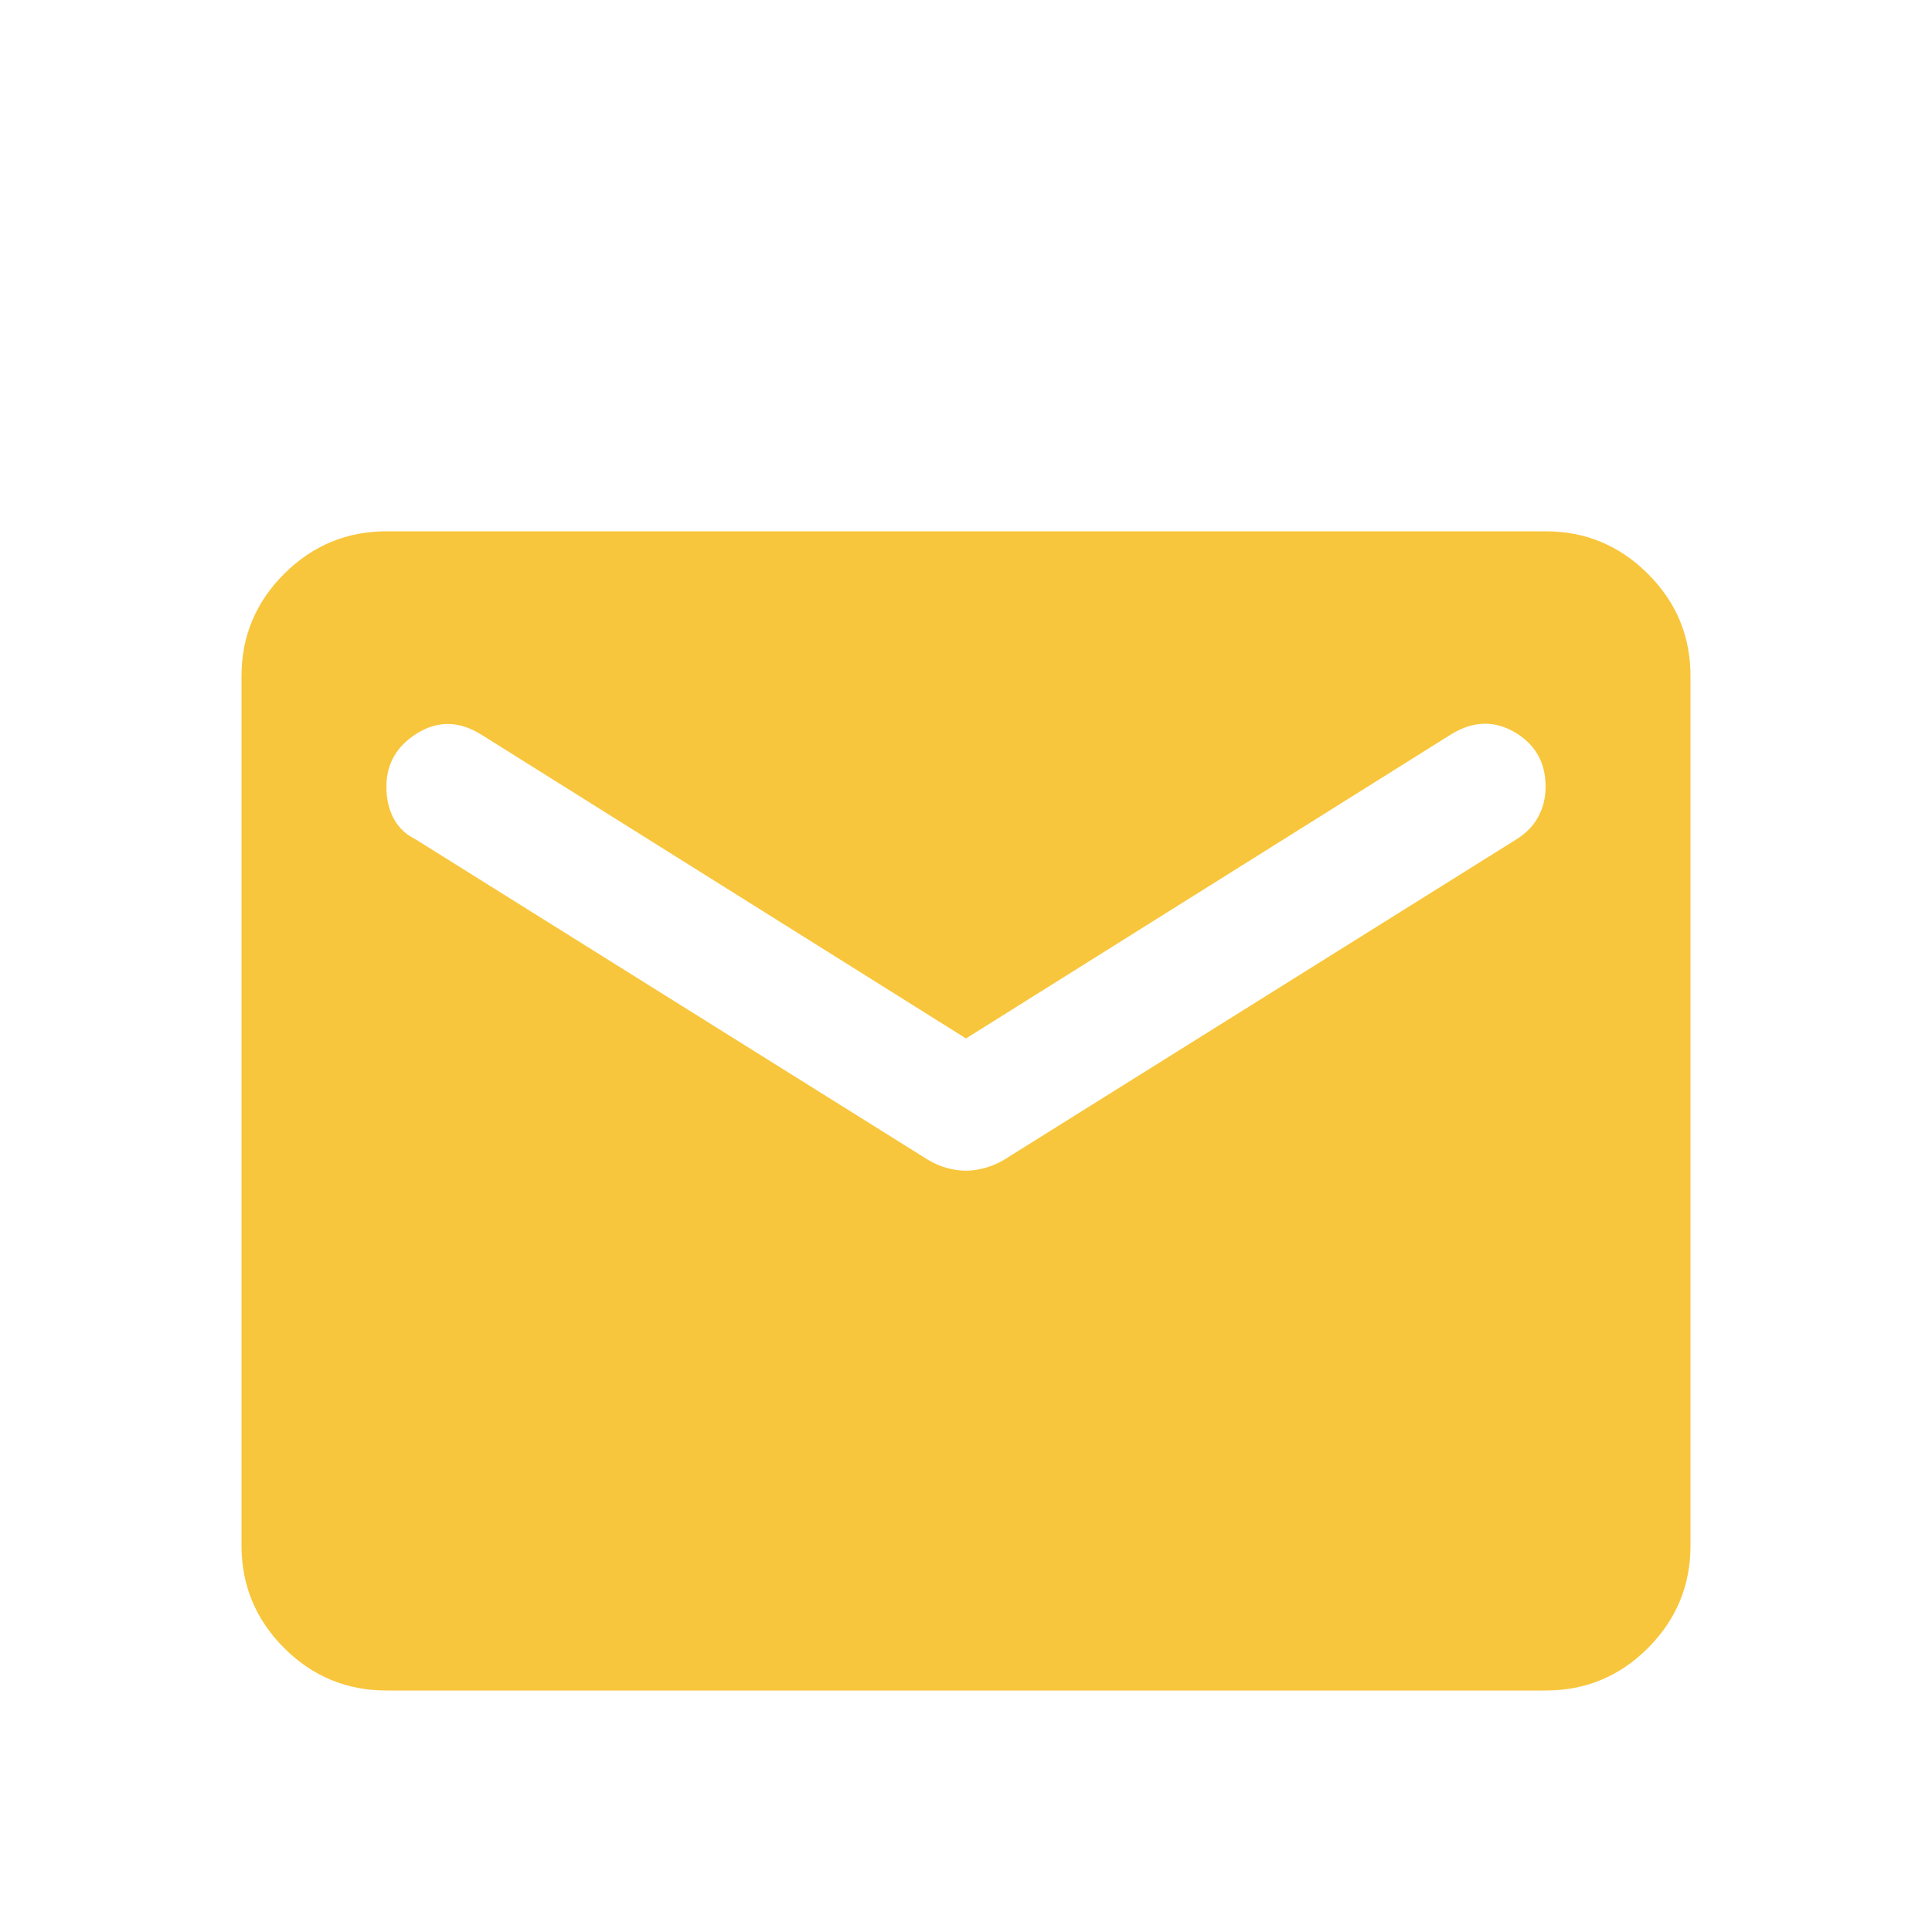 <svg width="40" height="40" viewBox="0 0 40 40" fill="none" xmlns="http://www.w3.org/2000/svg">
<mask id="mask0_16744_18497" style="mask-type:alpha" maskUnits="userSpaceOnUse" x="0" y="0" width="40" height="40">
<rect width="40" height="40" fill="#D9D9D9"/>
</mask>
<g mask="url(#mask0_16744_18497)">
<path d="M8 35C7.175 35 6.469 34.706 5.882 34.12C5.295 33.532 5.001 32.826 5 32V14C5 13.175 5.294 12.469 5.882 11.882C6.47 11.295 7.176 11.001 8 11H32C32.825 11 33.532 11.294 34.12 11.882C34.708 12.47 35.001 13.176 35 14V32C35 32.825 34.706 33.532 34.12 34.12C33.532 34.708 32.826 35.001 32 35H8ZM20 24.238C20.125 24.238 20.256 24.218 20.395 24.18C20.532 24.142 20.663 24.087 20.788 24.012L31.4 17.375C31.6 17.25 31.75 17.094 31.85 16.907C31.95 16.72 32 16.514 32 16.288C32 15.787 31.788 15.412 31.363 15.162C30.938 14.912 30.5 14.925 30.05 15.2L20 21.5L9.95 15.2C9.5 14.925 9.062 14.919 8.637 15.182C8.213 15.445 8 15.813 8 16.288C8 16.538 8.05 16.756 8.15 16.945C8.25 17.133 8.4 17.276 8.6 17.375L19.212 24.012C19.337 24.087 19.469 24.144 19.607 24.182C19.745 24.22 19.876 24.238 20 24.238Z" fill="#F8C63C"/>
</g>
</svg>
